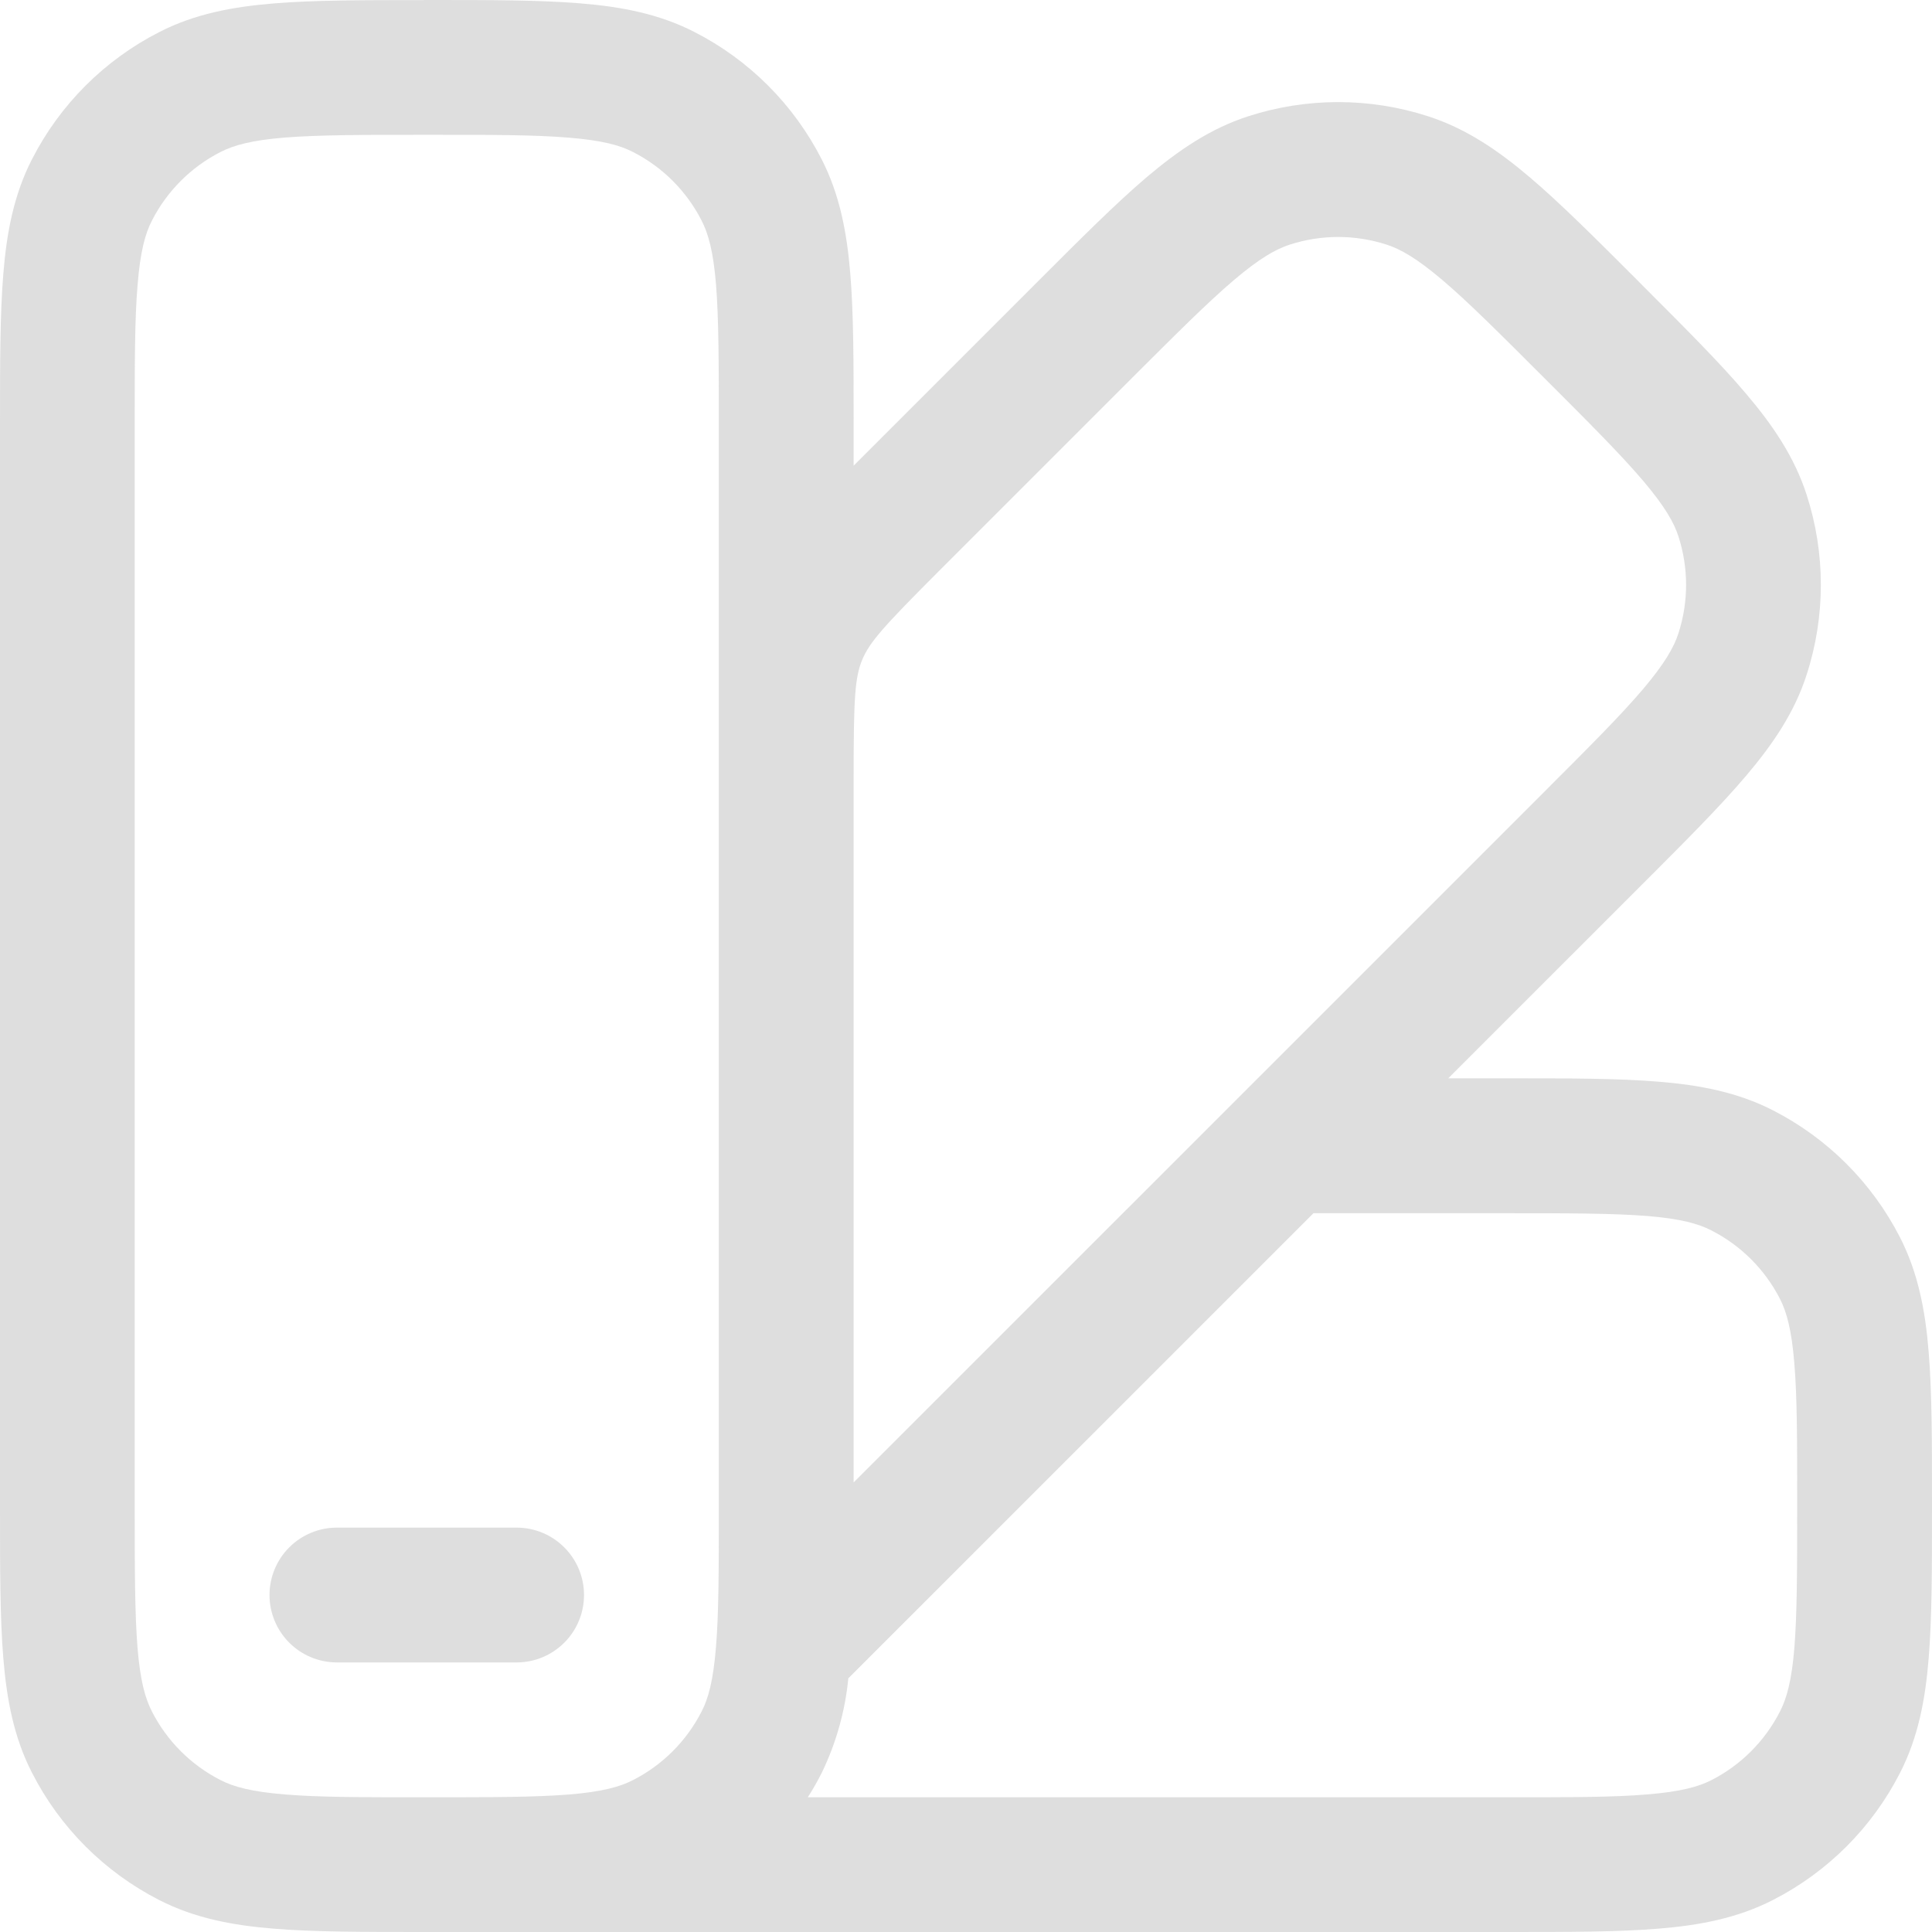 <svg width="111" height="111" viewBox="0 0 111 111" fill="none" xmlns="http://www.w3.org/2000/svg">
<path opacity="0.2" fill-rule="evenodd" clip-rule="evenodd" d="M24.359 0H24.679C28.159 0 31.004 -3.07726e-07 33.312 0.191C35.702 0.382 37.866 0.8 39.879 1.828C43.036 3.436 45.602 6.002 47.211 9.159C48.243 11.177 48.656 13.341 48.853 15.731C49.044 18.039 49.044 20.884 49.044 24.363V26.754L59.659 16.139C62.116 13.681 64.125 11.673 65.891 10.171C67.724 8.622 69.546 7.383 71.699 6.686C75.068 5.592 78.697 5.592 82.066 6.686C84.225 7.388 86.042 8.617 87.875 10.171C89.641 11.668 91.654 13.681 94.112 16.139L94.339 16.371C96.796 18.829 98.81 20.837 100.307 22.608C101.861 24.436 103.095 26.258 103.792 28.411C104.888 31.781 104.888 35.412 103.792 38.783C103.095 40.936 101.861 42.758 100.307 44.586C98.81 46.352 96.796 48.365 94.339 50.822L83.207 61.953H86.636C90.115 61.953 92.96 61.953 95.268 62.145C97.659 62.336 99.822 62.754 101.841 63.781C104.997 65.39 107.564 67.956 109.172 71.112C110.2 73.131 110.618 75.294 110.809 77.684C111 79.992 111 82.837 111 86.317V86.637C111 90.117 111 92.961 110.809 95.269C110.618 97.659 110.2 99.823 109.172 101.841C107.564 104.998 104.997 107.564 101.841 109.172C99.822 110.2 97.659 110.618 95.268 110.809C92.96 111 90.115 111 86.636 111H24.364C20.884 111 18.04 111 15.732 110.809C13.341 110.618 11.178 110.2 9.164 109.172C6.008 107.564 3.441 104.998 1.833 101.841C0.8 99.823 0.387 97.659 0.191 95.269C-3.07741e-07 92.961 0 90.117 0 86.637V24.368C0 20.889 -3.07741e-07 18.049 0.191 15.736C0.382 13.346 0.8 11.183 1.828 9.169C3.436 6.013 6.003 3.446 9.159 1.838C11.178 0.805 13.341 0.392 15.732 0.196C18.045 0.005 20.884 0.005 24.364 0.005M46.41 103.261H86.476C90.152 103.261 92.682 103.261 94.633 103.096C96.549 102.941 97.576 102.657 98.325 102.275C100.024 101.408 101.404 100.025 102.269 98.325C102.651 97.582 102.941 96.555 103.095 94.644C103.25 92.682 103.255 90.158 103.255 86.482C103.255 82.806 103.255 80.276 103.09 78.325C102.935 76.409 102.651 75.382 102.269 74.633C101.402 72.935 100.02 71.554 98.32 70.689C97.576 70.307 96.549 70.018 94.638 69.863C92.676 69.708 90.152 69.703 86.476 69.703H75.463L48.739 96.425C48.556 98.308 48.04 100.144 47.216 101.846C46.971 102.332 46.705 102.804 46.41 103.261ZM49.044 85.171L88.747 45.469C91.35 42.867 93.136 41.08 94.406 39.583C95.645 38.117 96.172 37.188 96.43 36.392C97.019 34.579 97.019 32.625 96.43 30.811C96.172 30.017 95.645 29.087 94.406 27.626C93.131 26.129 91.35 24.337 88.747 21.741C86.145 19.139 84.359 17.352 82.862 16.082C81.4 14.843 80.471 14.316 79.676 14.058C77.861 13.468 75.905 13.468 74.09 14.058C73.299 14.316 72.37 14.838 70.904 16.082C69.407 17.352 67.62 19.139 65.018 21.735L53.959 32.794C50.753 36.005 49.958 36.893 49.534 37.916C49.116 38.927 49.044 40.115 49.044 44.596V85.171ZM41.299 86.694C41.299 90.256 41.294 92.724 41.134 94.644C40.979 96.555 40.695 97.587 40.313 98.325C39.447 100.026 38.064 101.409 36.363 102.275C35.62 102.657 34.592 102.946 32.682 103.101C30.72 103.256 28.195 103.261 24.519 103.261C20.843 103.261 18.313 103.261 16.362 103.096C14.446 102.941 13.419 102.657 12.675 102.275C10.975 101.409 9.592 100.026 8.726 98.325C8.343 97.582 8.054 96.555 7.899 94.644C7.745 92.682 7.739 90.158 7.739 86.482V24.523C7.739 20.847 7.739 18.318 7.905 16.366C8.059 14.451 8.343 13.423 8.726 12.68C9.592 10.979 10.975 9.597 12.675 8.73C13.419 8.348 14.446 8.059 16.357 7.904C18.318 7.749 20.843 7.744 24.519 7.744C28.195 7.744 30.725 7.744 32.677 7.909C34.592 8.064 35.62 8.348 36.363 8.73C38.067 9.598 39.446 10.976 40.313 12.68C40.695 13.423 40.984 14.451 41.139 16.361C41.294 18.323 41.299 20.847 41.299 24.523V86.694ZM15.484 91.639C15.484 90.613 15.892 89.628 16.618 88.902C17.344 88.175 18.329 87.767 19.356 87.767H29.682C30.709 87.767 31.694 88.175 32.42 88.902C33.147 89.628 33.554 90.613 33.554 91.639C33.554 92.666 33.147 93.651 32.42 94.377C31.694 95.104 30.709 95.512 29.682 95.512H19.356C18.329 95.512 17.344 95.104 16.618 94.377C15.892 93.651 15.484 92.666 15.484 91.639Z" fill="#5B5C5C"/>
</svg>
